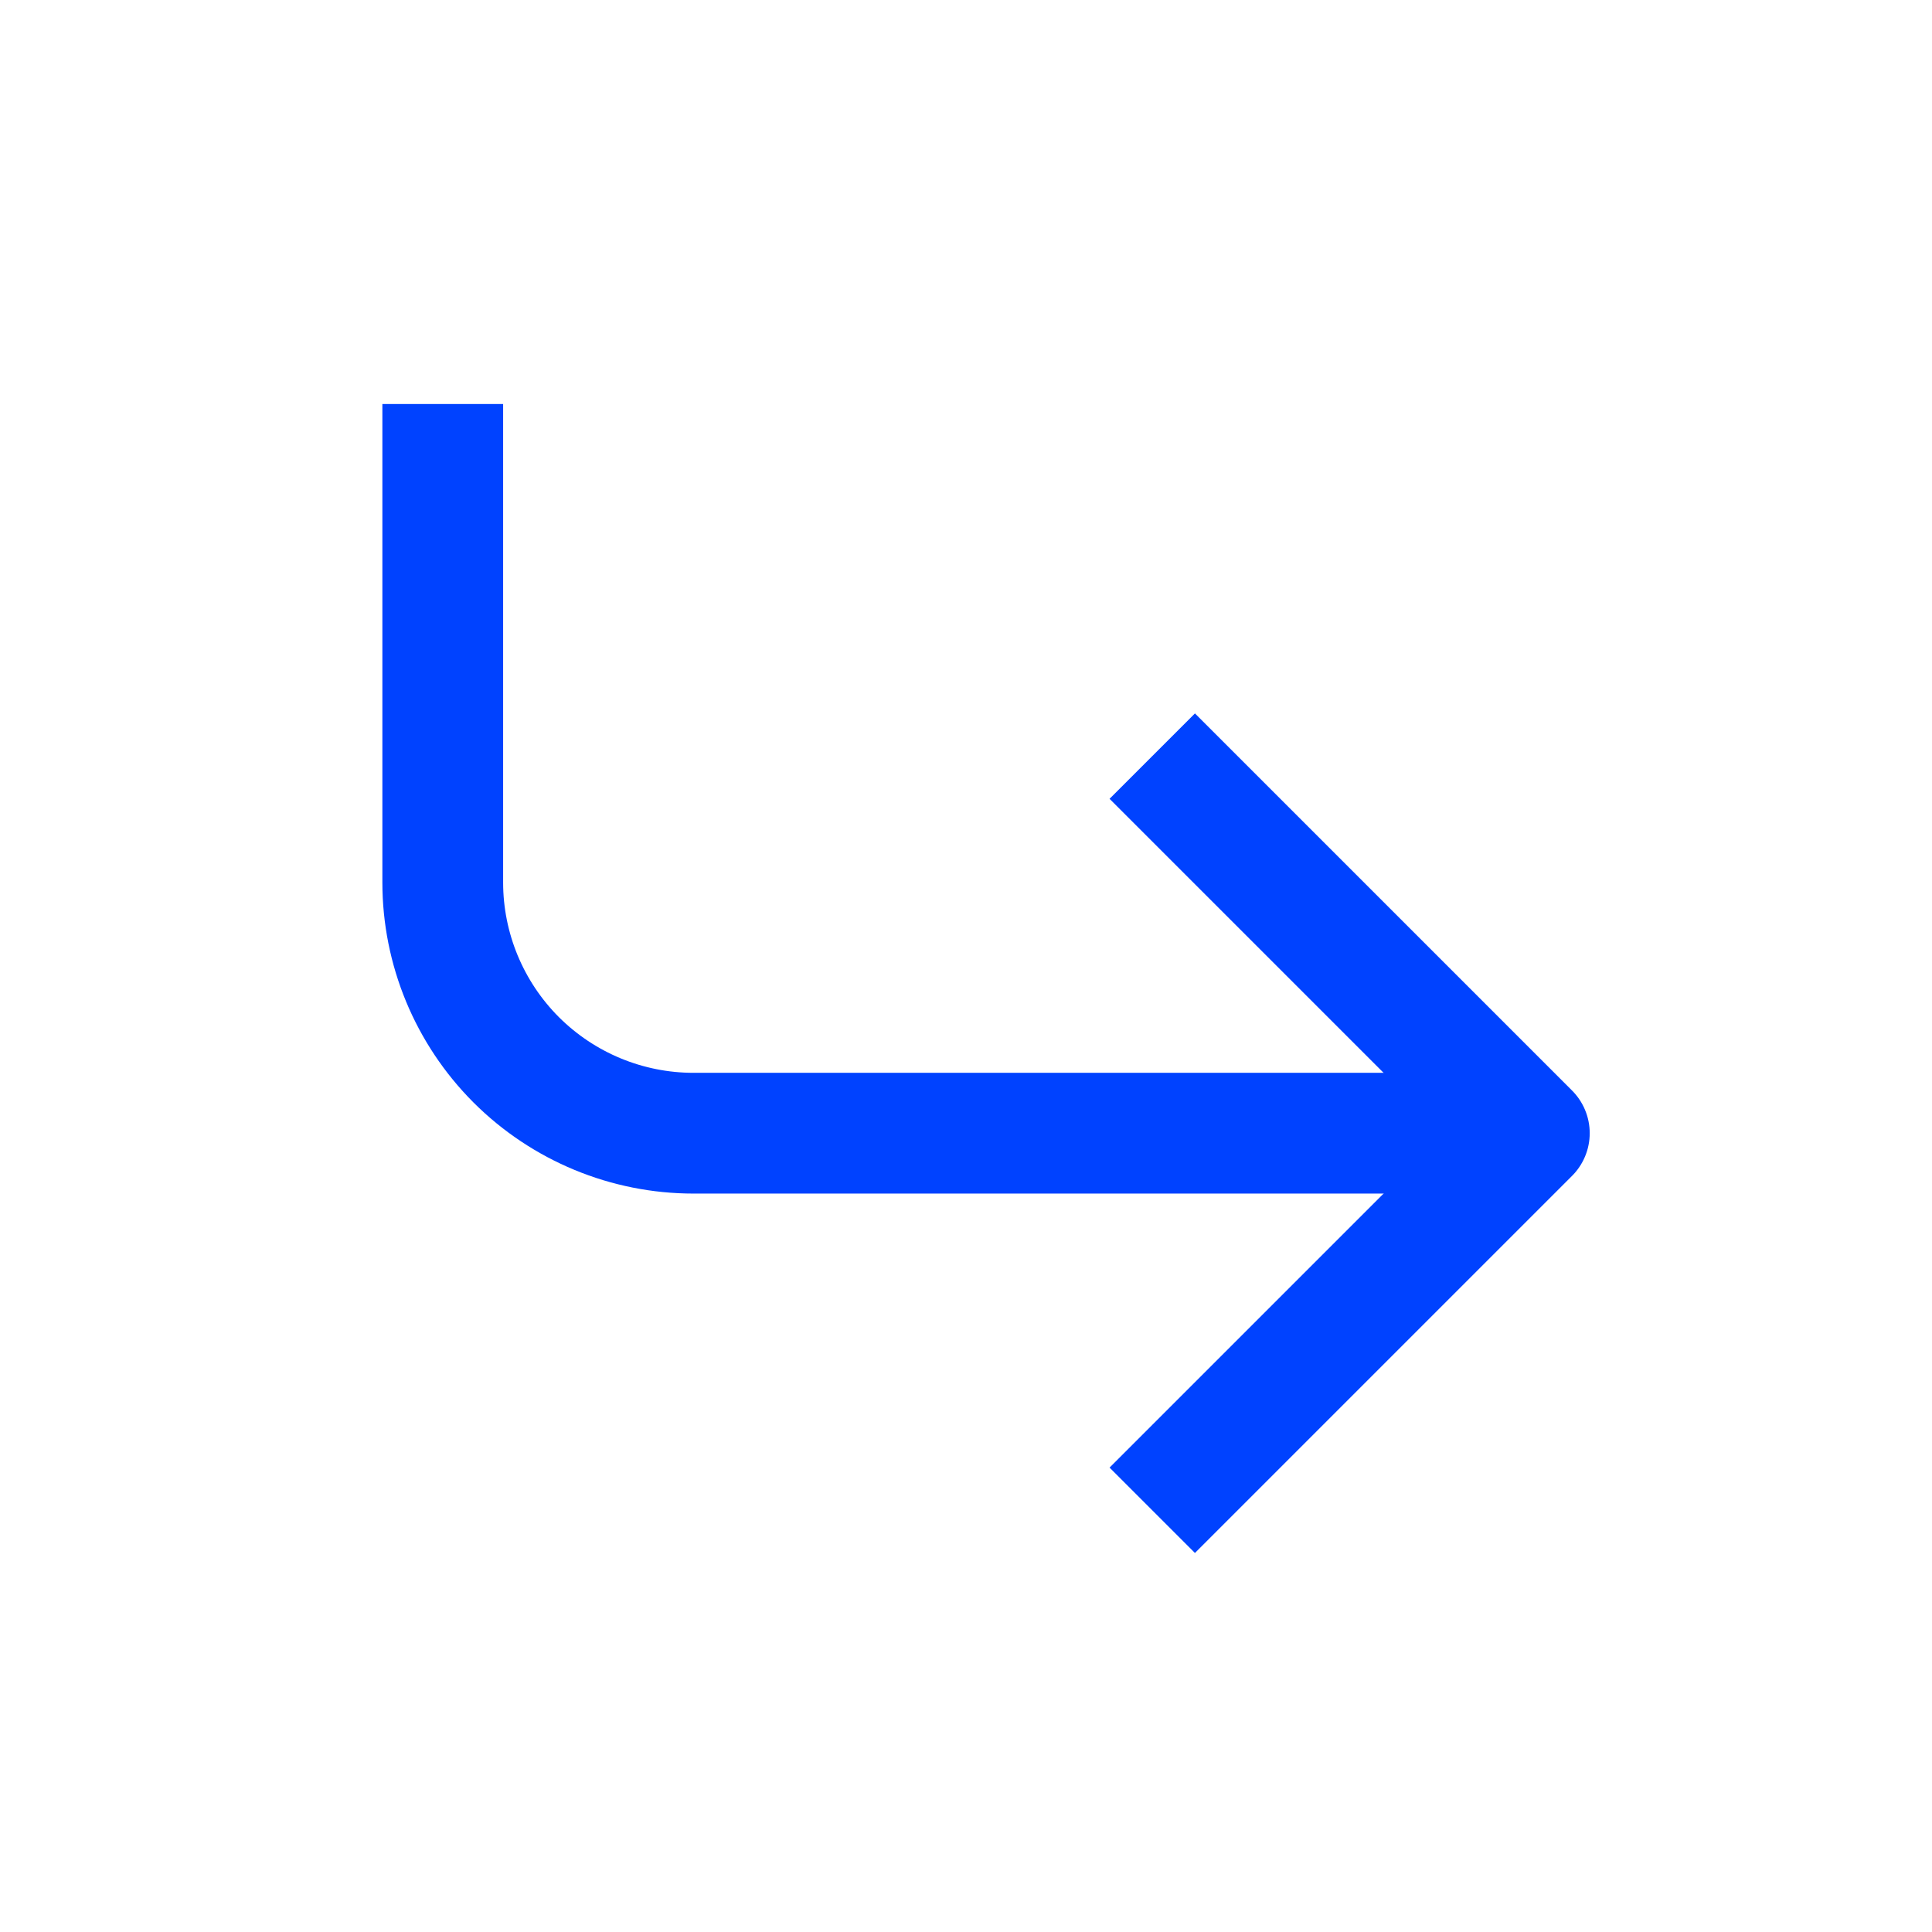 <svg width="24" height="24" viewBox="0 0 24 24" fill="none" xmlns="http://www.w3.org/2000/svg">
<g id="Frame">
<path id="Vector" d="M18.308 14.077H8.615C7.789 14.077 6.997 13.749 6.412 13.165C5.828 12.58 5.5 11.788 5.5 10.962V5.769" stroke="#0042FF" stroke-width="1.5" stroke-linecap="square" stroke-linejoin="round"/>
<path id="Vector_2" d="M14.844 18.231L18.998 14.077L14.844 9.923" stroke="#0042FF" stroke-width="1.5" stroke-linecap="square" stroke-linejoin="round"/>
</g>
</svg>
